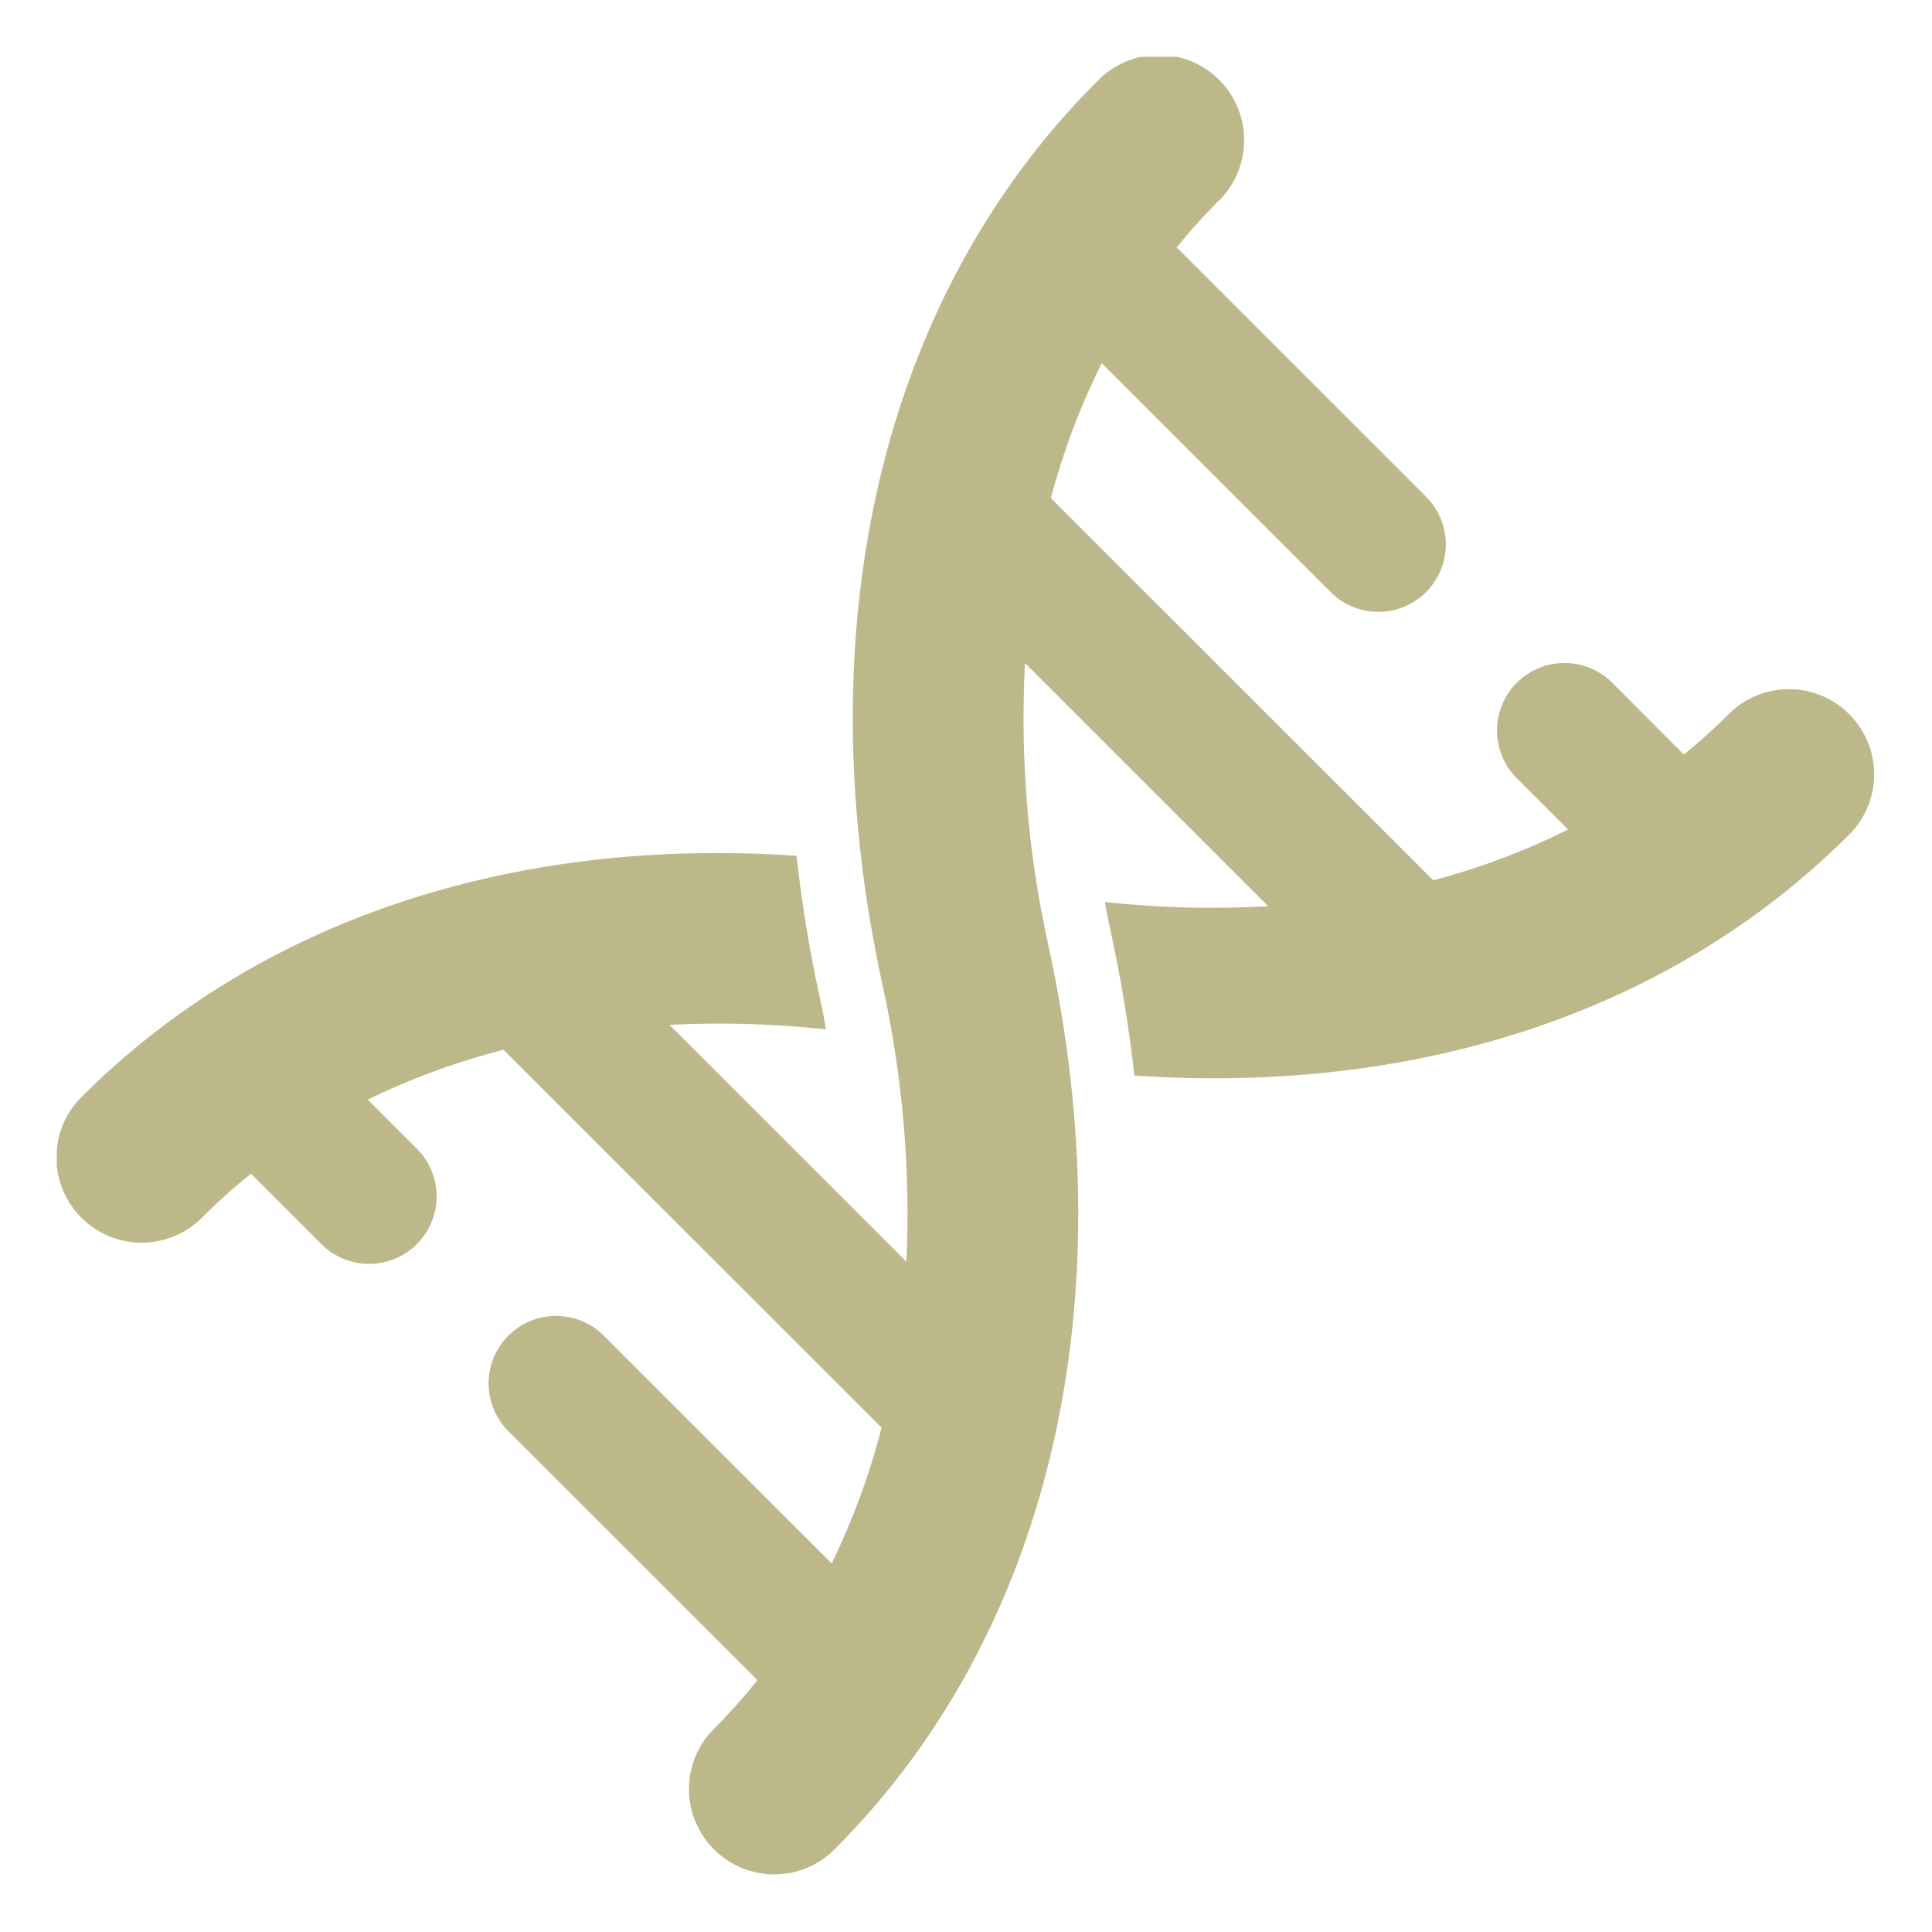 <svg xmlns="http://www.w3.org/2000/svg" fill="none" viewBox="0 0 17 17" height="17" width="17">
<g clip-path="url(#clip0_2154_23332)">
<path fill="#BCB88A" d="M16.271 6.284C16.131 6.143 15.94 6.064 15.741 6.064C15.542 6.064 15.351 6.143 15.211 6.284C15.086 6.409 14.954 6.528 14.817 6.64L14.187 6.008C14.132 5.953 14.066 5.909 13.994 5.879C13.922 5.849 13.845 5.834 13.767 5.834C13.689 5.834 13.611 5.849 13.539 5.879C13.467 5.909 13.402 5.952 13.346 6.008C13.291 6.063 13.247 6.128 13.218 6.2C13.188 6.273 13.172 6.35 13.172 6.428C13.173 6.506 13.188 6.583 13.218 6.655C13.248 6.728 13.292 6.793 13.347 6.848L13.798 7.299C13.419 7.488 13.021 7.638 12.611 7.746L9.247 4.383C9.355 3.973 9.505 3.575 9.694 3.196L11.71 5.211C11.821 5.322 11.972 5.384 12.129 5.384C12.286 5.384 12.437 5.321 12.548 5.21C12.659 5.099 12.722 4.948 12.722 4.791C12.722 4.634 12.66 4.483 12.549 4.371L10.354 2.177C10.465 2.039 10.584 1.907 10.709 1.781C10.783 1.713 10.841 1.63 10.883 1.538C10.923 1.446 10.945 1.346 10.947 1.246C10.949 1.145 10.93 1.045 10.893 0.952C10.855 0.858 10.799 0.773 10.727 0.702C10.656 0.631 10.571 0.575 10.478 0.537C10.384 0.5 10.284 0.481 10.184 0.483C10.083 0.485 9.984 0.507 9.892 0.548C9.8 0.589 9.717 0.648 9.648 0.722C7.765 2.605 7.078 5.497 7.763 8.656C7.941 9.459 8.013 10.281 7.976 11.102L5.891 9.018C6.351 8.995 6.812 9.008 7.269 9.058C7.252 8.964 7.234 8.87 7.213 8.777C7.123 8.365 7.055 7.949 7.009 7.53C4.504 7.36 2.27 8.1 0.72 9.65C0.65 9.719 0.593 9.802 0.555 9.893C0.517 9.985 0.497 10.083 0.496 10.182C0.496 10.281 0.515 10.379 0.553 10.47C0.59 10.562 0.646 10.645 0.716 10.715C0.786 10.785 0.869 10.84 0.96 10.878C1.052 10.916 1.15 10.935 1.249 10.935C1.348 10.934 1.446 10.914 1.537 10.876C1.629 10.837 1.711 10.781 1.781 10.711C1.916 10.575 2.059 10.447 2.209 10.328L2.837 10.956C2.949 11.063 3.099 11.123 3.254 11.121C3.41 11.12 3.559 11.057 3.668 10.947C3.778 10.837 3.841 10.689 3.842 10.533C3.844 10.378 3.784 10.228 3.676 10.116L3.236 9.676C3.618 9.489 4.019 9.342 4.431 9.237L7.757 12.562C7.652 12.975 7.504 13.375 7.318 13.757L5.312 11.752C5.201 11.641 5.05 11.579 4.892 11.579C4.735 11.579 4.584 11.642 4.473 11.753C4.362 11.864 4.299 12.015 4.299 12.172C4.299 12.329 4.361 12.48 4.472 12.592L6.665 14.784C6.545 14.934 6.417 15.077 6.282 15.213C6.212 15.282 6.157 15.365 6.119 15.456C6.082 15.547 6.062 15.645 6.062 15.743C6.062 15.842 6.082 15.939 6.12 16.03C6.157 16.121 6.213 16.204 6.282 16.273C6.423 16.414 6.614 16.493 6.813 16.493C6.911 16.493 7.009 16.474 7.1 16.436C7.191 16.398 7.274 16.343 7.343 16.273C9.226 14.39 9.913 11.498 9.229 8.338C9.045 7.517 8.975 6.675 9.019 5.834L11.159 7.974C10.68 8.001 10.199 7.989 9.721 7.937C9.739 8.031 9.757 8.124 9.778 8.218C9.867 8.63 9.935 9.046 9.982 9.464C12.487 9.635 14.721 8.895 16.271 7.344C16.412 7.203 16.491 7.013 16.491 6.814C16.491 6.615 16.412 6.425 16.271 6.284Z"></path>
</g>
<defs>
<clipPath id="clip0_2154_23332">
<rect transform="translate(0.5 0.5)" fill="white" height="16" width="16"></rect>
</clipPath>
</defs>
</svg>

